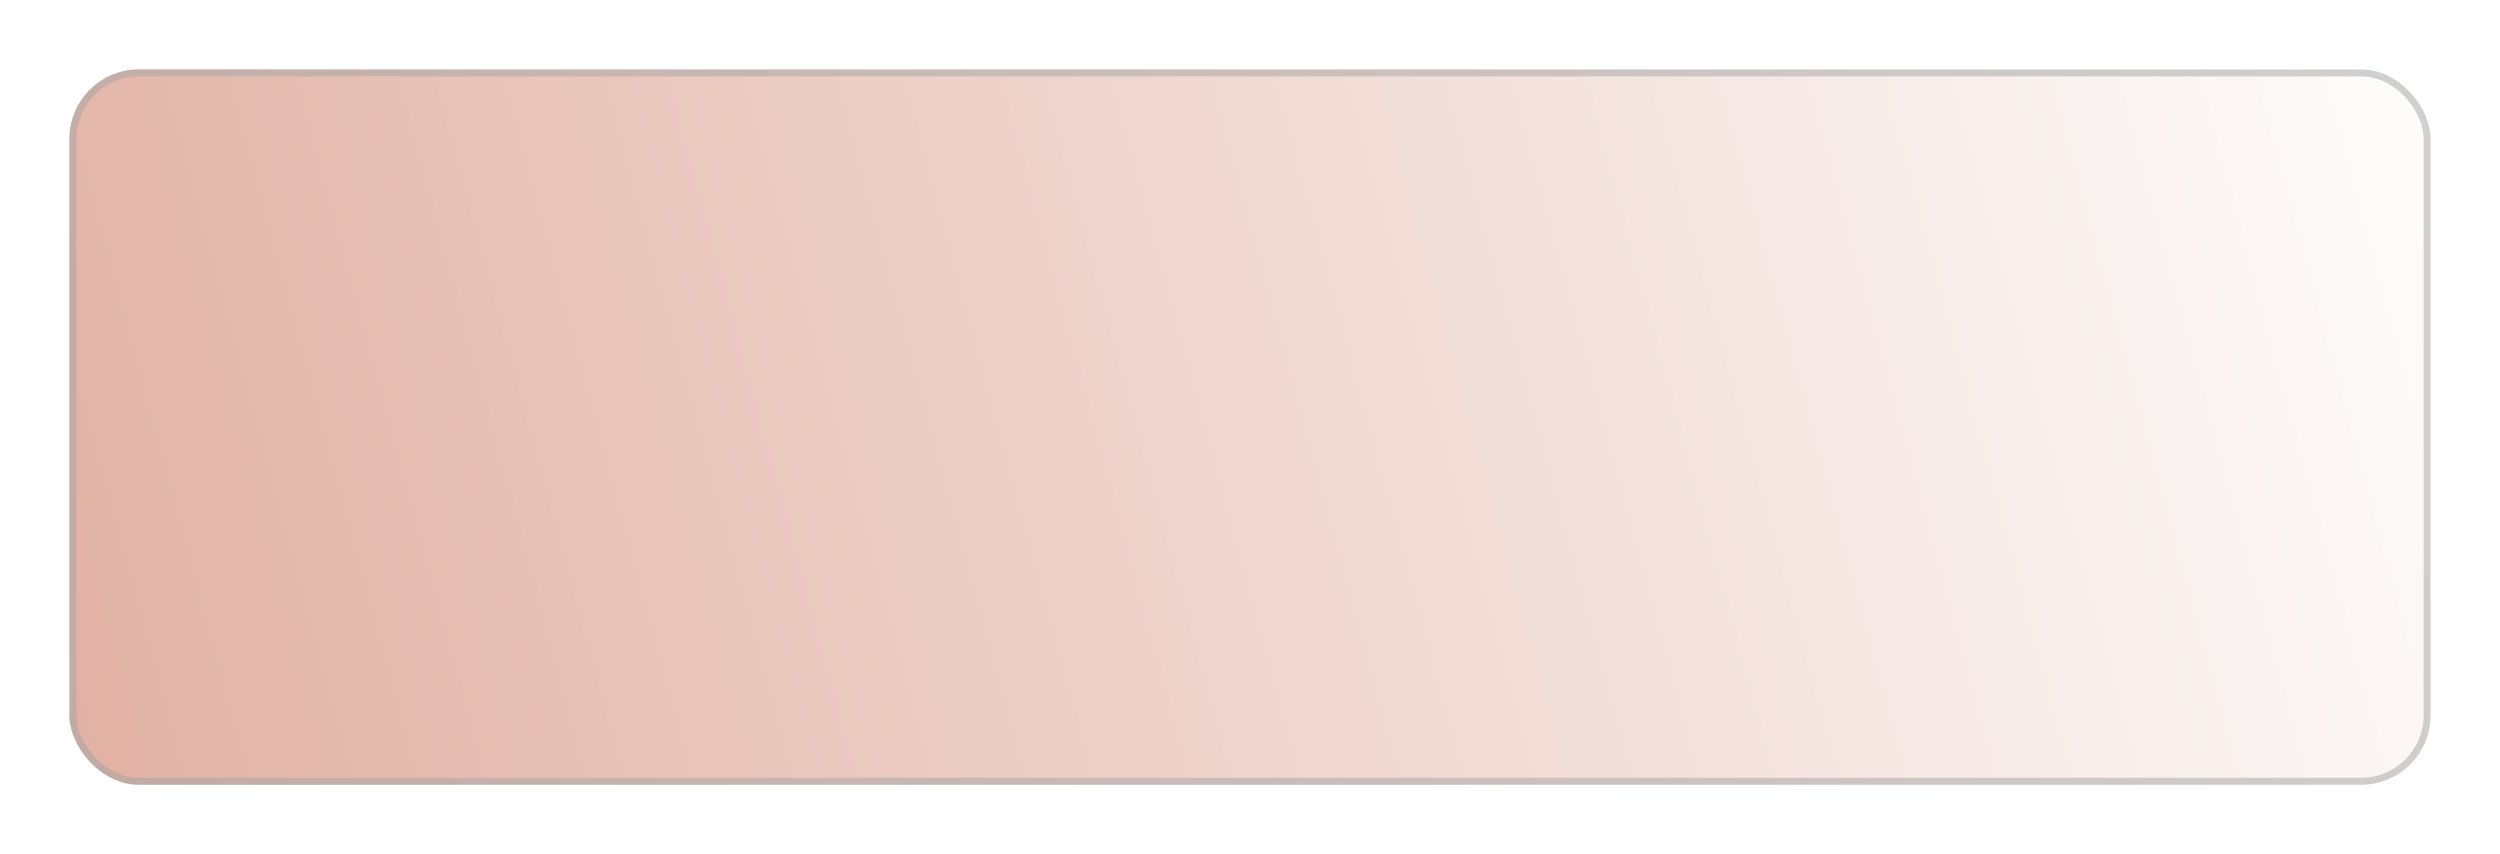 <?xml version="1.0" encoding="UTF-8"?> <svg xmlns="http://www.w3.org/2000/svg" width="360" height="123" viewBox="0 0 360 123" fill="none"> <g filter="url(#filter0_d)"> <rect x="10" y="10" width="340" height="103" rx="10" fill="url(#paint0_linear)"></rect> <rect x="10.5" y="10.5" width="339" height="102" rx="9.5" stroke="#A5A5A5" stroke-opacity="0.5"></rect> </g> <defs> <filter id="filter0_d" x="0" y="0" width="360" height="123" filterUnits="userSpaceOnUse" color-interpolation-filters="sRGB"> <feFlood flood-opacity="0" result="BackgroundImageFix"></feFlood> <feColorMatrix in="SourceAlpha" type="matrix" values="0 0 0 0 0 0 0 0 0 0 0 0 0 0 0 0 0 0 127 0"></feColorMatrix> <feOffset></feOffset> <feGaussianBlur stdDeviation="5"></feGaussianBlur> <feColorMatrix type="matrix" values="0 0 0 0 0 0 0 0 0 0 0 0 0 0 0 0 0 0 0.2 0"></feColorMatrix> <feBlend mode="normal" in2="BackgroundImageFix" result="effect1_dropShadow"></feBlend> <feBlend mode="normal" in="SourceGraphic" in2="effect1_dropShadow" result="shape"></feBlend> </filter> <linearGradient id="paint0_linear" x1="-88.5" y1="178.5" x2="376" y2="53" gradientUnits="userSpaceOnUse"> <stop offset="0.106" stop-color="#DCA494"></stop> <stop offset="0.993" stop-color="white"></stop> </linearGradient> </defs> </svg> 